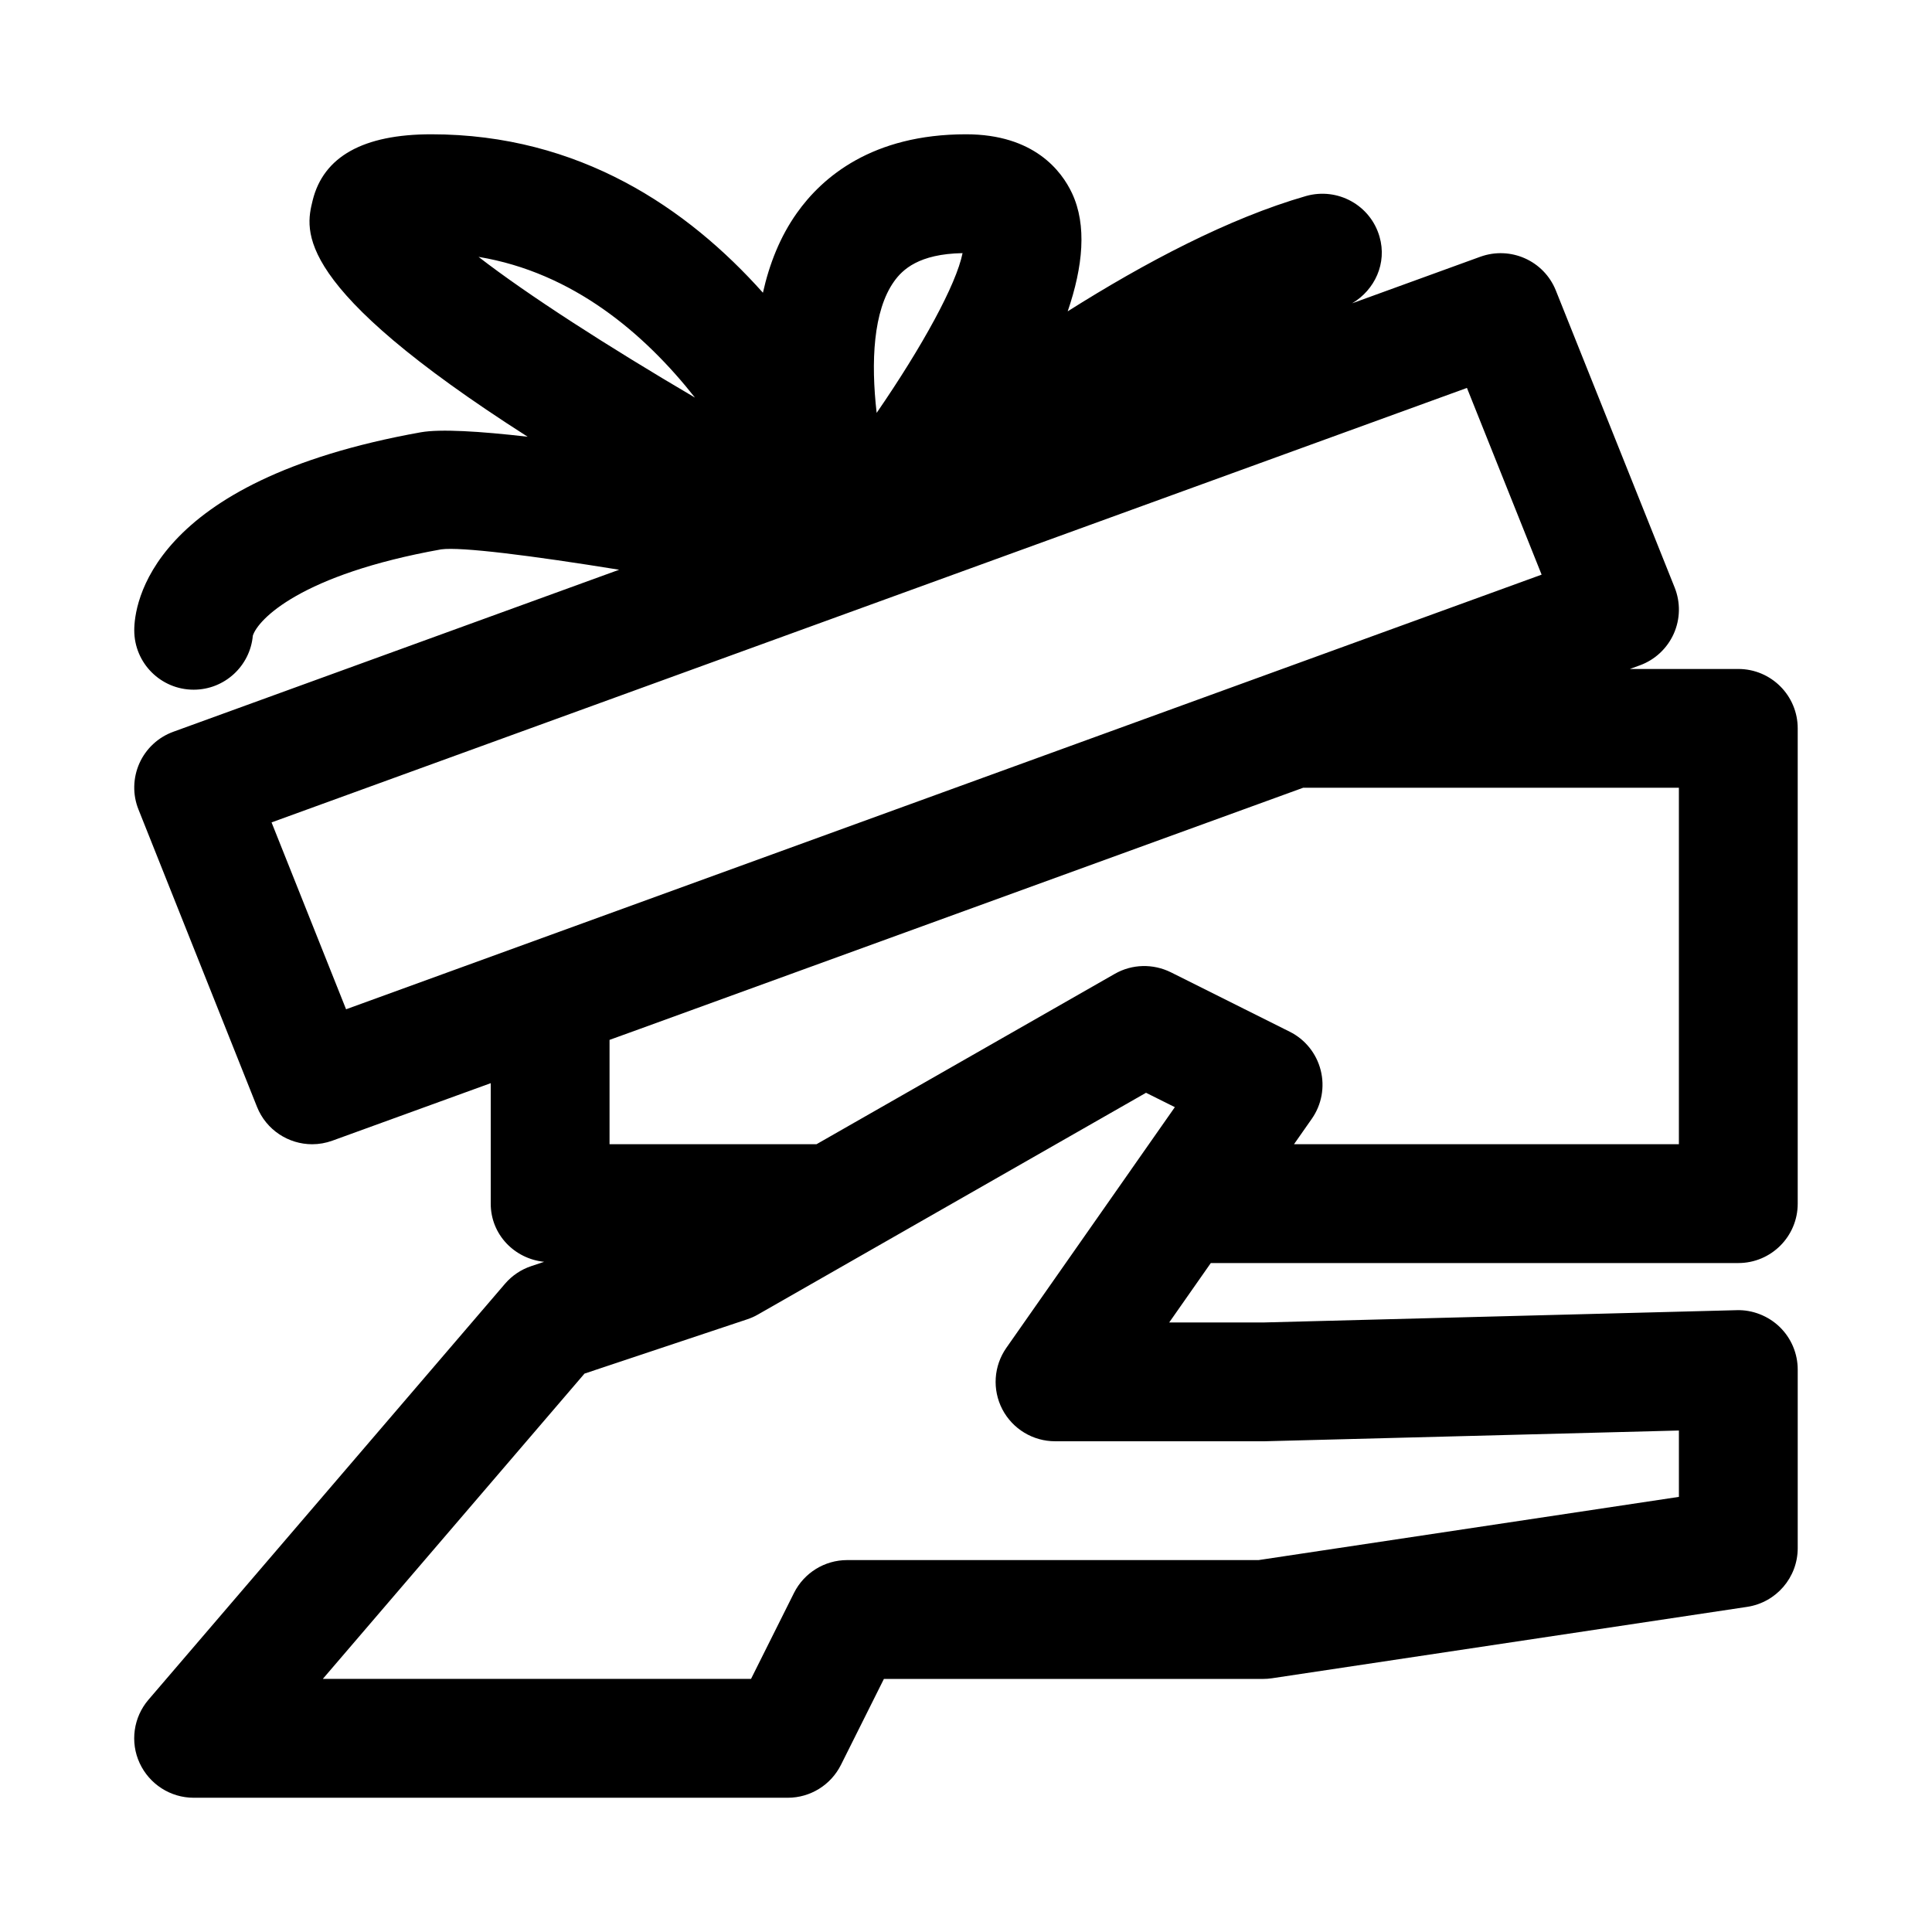 <?xml version="1.0" encoding="UTF-8"?>
<!-- Uploaded to: ICON Repo, www.iconrepo.com, Generator: ICON Repo Mixer Tools -->
<svg fill="#000000" width="800px" height="800px" version="1.1" viewBox="144 144 512 512" xmlns="http://www.w3.org/2000/svg">
 <path d="m604.67 478.72c8.691 0 15.742-7.039 15.742-15.742v-125.95c0-8.707-7.055-15.742-15.742-15.742h-28.734l2.629-0.961c4-1.449 7.242-4.473 8.988-8.359 1.746-3.891 1.828-8.312 0.25-12.266l-31.488-78.719c-3.164-7.902-12.012-11.824-20.012-8.941l-33.969 12.34c6.016-3.559 9.289-10.629 7.258-17.648-2.394-8.344-11.082-13.145-19.477-10.785-20.516 5.902-42.824 17.711-63.164 30.559 4.062-11.871 5.133-22.812 1.148-31.301-2.738-5.84-10.027-15.617-28.102-15.617-24.859 0-38.086 11.352-44.824 20.875-4.457 6.281-7.289 13.508-8.988 21.113-19.934-22.34-48.621-41.988-87.887-41.988-18.012 0-28.574 5.902-31.441 17.523-1.969 8.031-5.574 22.672 56.977 62.629-12.738-1.465-23.145-2.094-28.309-1.18-72.293 12.926-75.945 45.988-75.945 52.473 0 8.707 7.055 15.742 15.742 15.742 8.203 0 14.957-6.281 15.68-14.312 1.371-4.312 12.691-16.215 49.91-22.875 5.18-0.723 24.008 1.652 47.168 5.398l-118.14 42.934c-4 1.449-7.242 4.457-8.988 8.344-1.73 3.891-1.844 8.312-0.25 12.266l31.41 78.801c2.457 6.144 8.359 9.906 14.625 9.906 1.793 0 3.606-0.316 5.383-0.961l41.93-15.223v31.93c0 8.156 6.25 14.594 14.152 15.414l-3.402 1.133c-2.707 0.898-5.117 2.519-6.977 4.691l-94.465 110.21c-4 4.66-4.93 11.242-2.348 16.816 2.59 5.586 8.164 9.176 14.316 9.176h157.44c5.969 0 11.414-3.371 14.09-8.707l11.387-22.781h100.48c0.789 0 1.574-0.062 2.332-0.172l125.95-18.926c7.711-1.164 13.41-7.777 13.41-15.57v-47.312c0-4.25-1.715-8.312-4.754-11.273-3.039-2.961-7.258-4.598-11.398-4.473l-125.54 3.262h-24.875l11.02-15.742zm-223.75-260.11c2.234-3.148 6.551-7.32 18.168-7.527-1.652 8.281-10.613 24.672-22.766 42.336-1.559-13.586-0.898-27.066 4.598-34.809zm-110.1-6.535c25.047 4.156 43.973 20.324 57.355 37.297-23.191-13.633-44.195-27.125-57.355-37.297zm-54.855 149.87 316.79-115.14 19.789 49.484-316.83 115.18zm97.691 54.695 175.69-63.875h99.578v94.465h-102l4.707-6.723c2.629-3.746 3.496-8.453 2.363-12.895-1.117-4.426-4.125-8.172-8.219-10.203l-31.488-15.742c-4.723-2.332-10.281-2.203-14.848 0.41l-79.051 45.152h-54.852v-27.648zm165.47 109.31 109.8-2.848v17.586l-111.39 16.75h-109.03c-5.969 0-11.414 3.371-14.09 8.707l-11.387 22.781h-113.48l69.352-80.91 43.09-14.375c0.992-0.332 1.938-0.738 2.832-1.258l27.551-15.742 75.336-43.043 7.637 3.809-11.586 16.547c0 0.016 0 0.016-0.016 0.031l-33.047 47.199c-3.371 4.816-3.777 11.082-1.07 16.297 2.727 5.211 8.109 8.469 13.98 8.469z"/>
</svg>